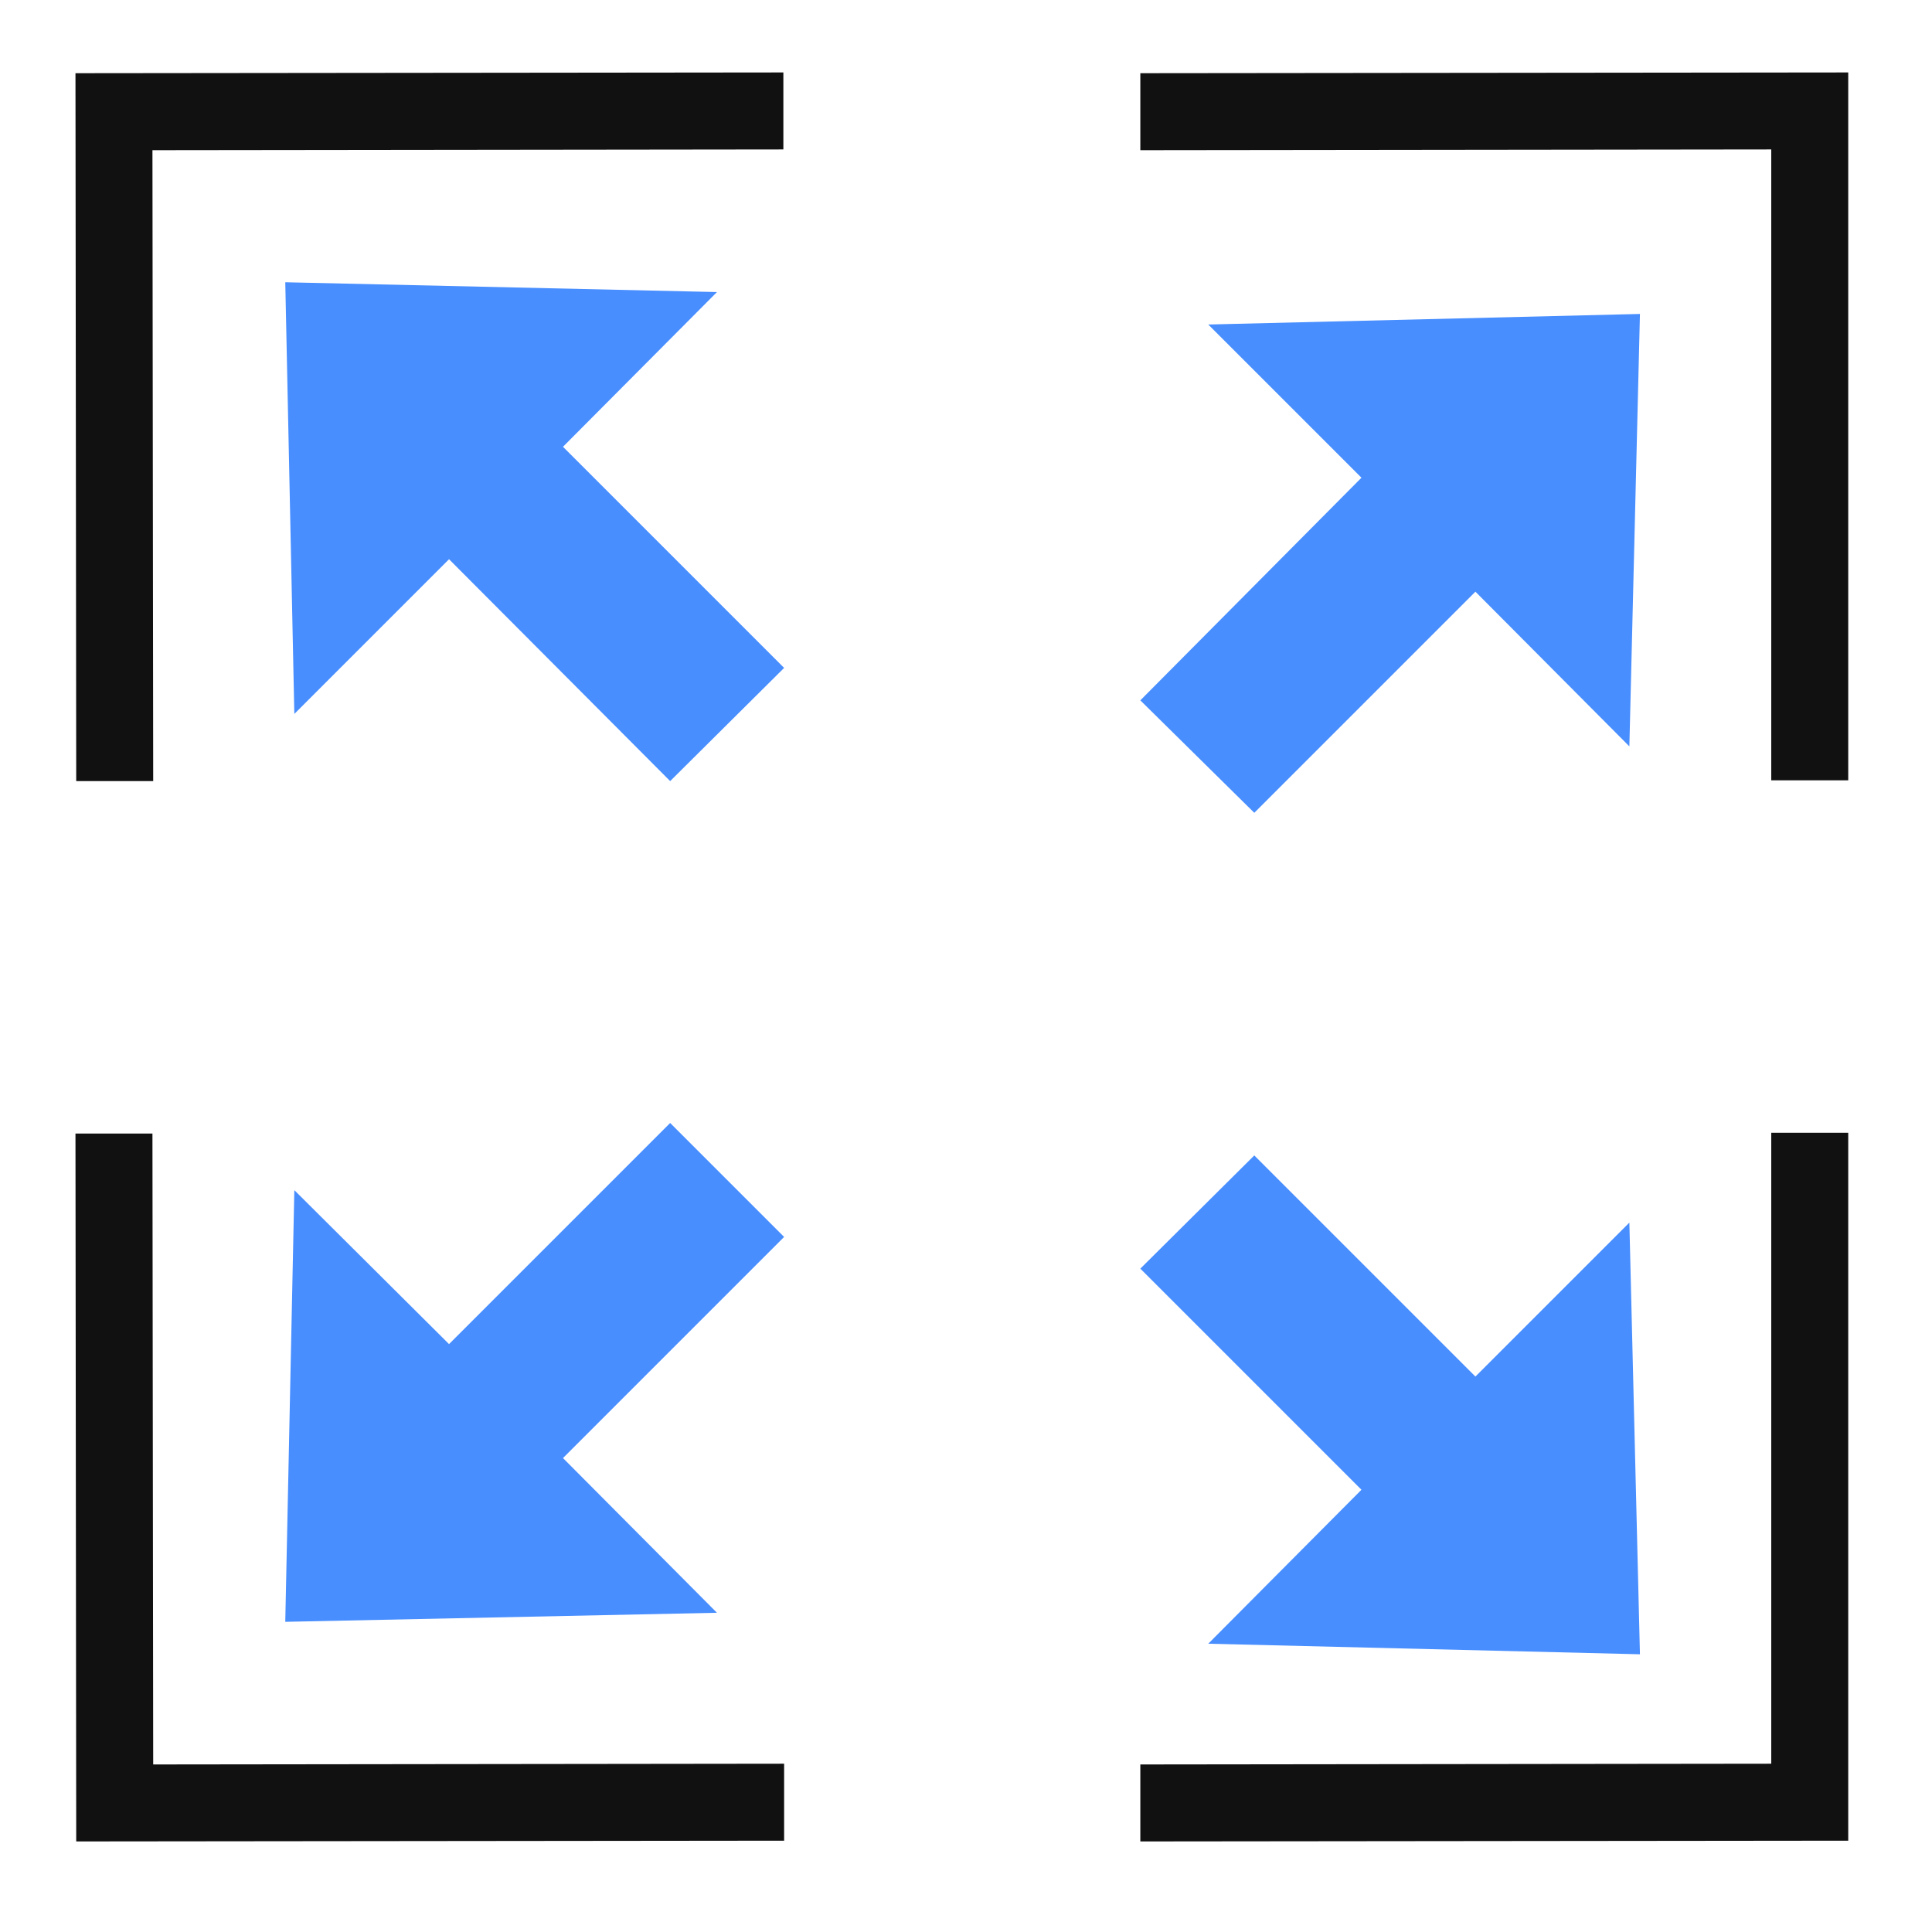 <?xml version="1.0" encoding="utf-8"?>
<!-- Generator: Adobe Illustrator 23.0.1, SVG Export Plug-In . SVG Version: 6.00 Build 0)  -->
<svg version="1.1" id="图层_1" xmlns="http://www.w3.org/2000/svg" xmlns:xlink="http://www.w3.org/1999/xlink" x="0px" y="0px"
	 viewBox="0 0 256 256" style="enable-background:new 0 0 256 256;" xml:space="preserve">
<style type="text/css">
	.st0{fill:none;stroke:#515151;stroke-width:1.6;stroke-miterlimit:10;}
	.st1{fill:#488EFF;}
	.st2{fill:#111111;}
</style>
<g>
	<path class="st0" d="M212.6,232.6"/>
</g>
<g>
	<path class="st0" d="M179.7,234.1"/>
</g>
<g>
	<path class="st0" d="M212.3,232"/>
</g>
<g>
	<path class="st0" d="M179.7,233.6"/>
</g>
<path d="M243.2,142.8"/>
<g>
	<polygon class="st1" points="37.8,37.4 39,94.6 59.5,74.1 88.8,103.5 103.9,88.5 74.6,59.2 95,38.7 	"/>
</g>
<g>
	<polygon class="st1" points="217.3,41.6 160.1,43 180.4,63.3 151.1,92.8 166.2,107.7 195.5,78.4 215.9,98.9 	"/>
</g>
<g>
	<polygon class="st1" points="217.3,219.2 215.9,162 195.5,182.4 166.2,153.1 151.1,168.1 180.4,197.4 160.1,217.8 	"/>
</g>
<g>
	<polygon class="st1" points="37.8,214.9 95,213.7 74.6,193.2 103.9,163.9 88.8,148.8 59.5,178.1 39,157.7 	"/>
</g>
<g>
	<polygon class="st2" points="10.1,103.5 10,9.7 103.8,9.6 103.8,19.8 20.2,19.9 20.3,103.5 	"/>
</g>
<g>
	<polygon class="st2" points="234.7,103.4 234.7,19.8 151.1,19.9 151.1,9.7 244.9,9.6 244.9,103.4 	"/>
</g>
<g>
	<polygon class="st2" points="151.1,244 151.1,233.8 234.7,233.7 234.7,150.1 244.9,150.1 244.9,243.9 	"/>
</g>
<g>
	<polygon class="st2" points="10.1,244 10,150.2 20.2,150.2 20.3,233.8 103.9,233.7 103.9,243.9 	"/>
</g>
</svg>
